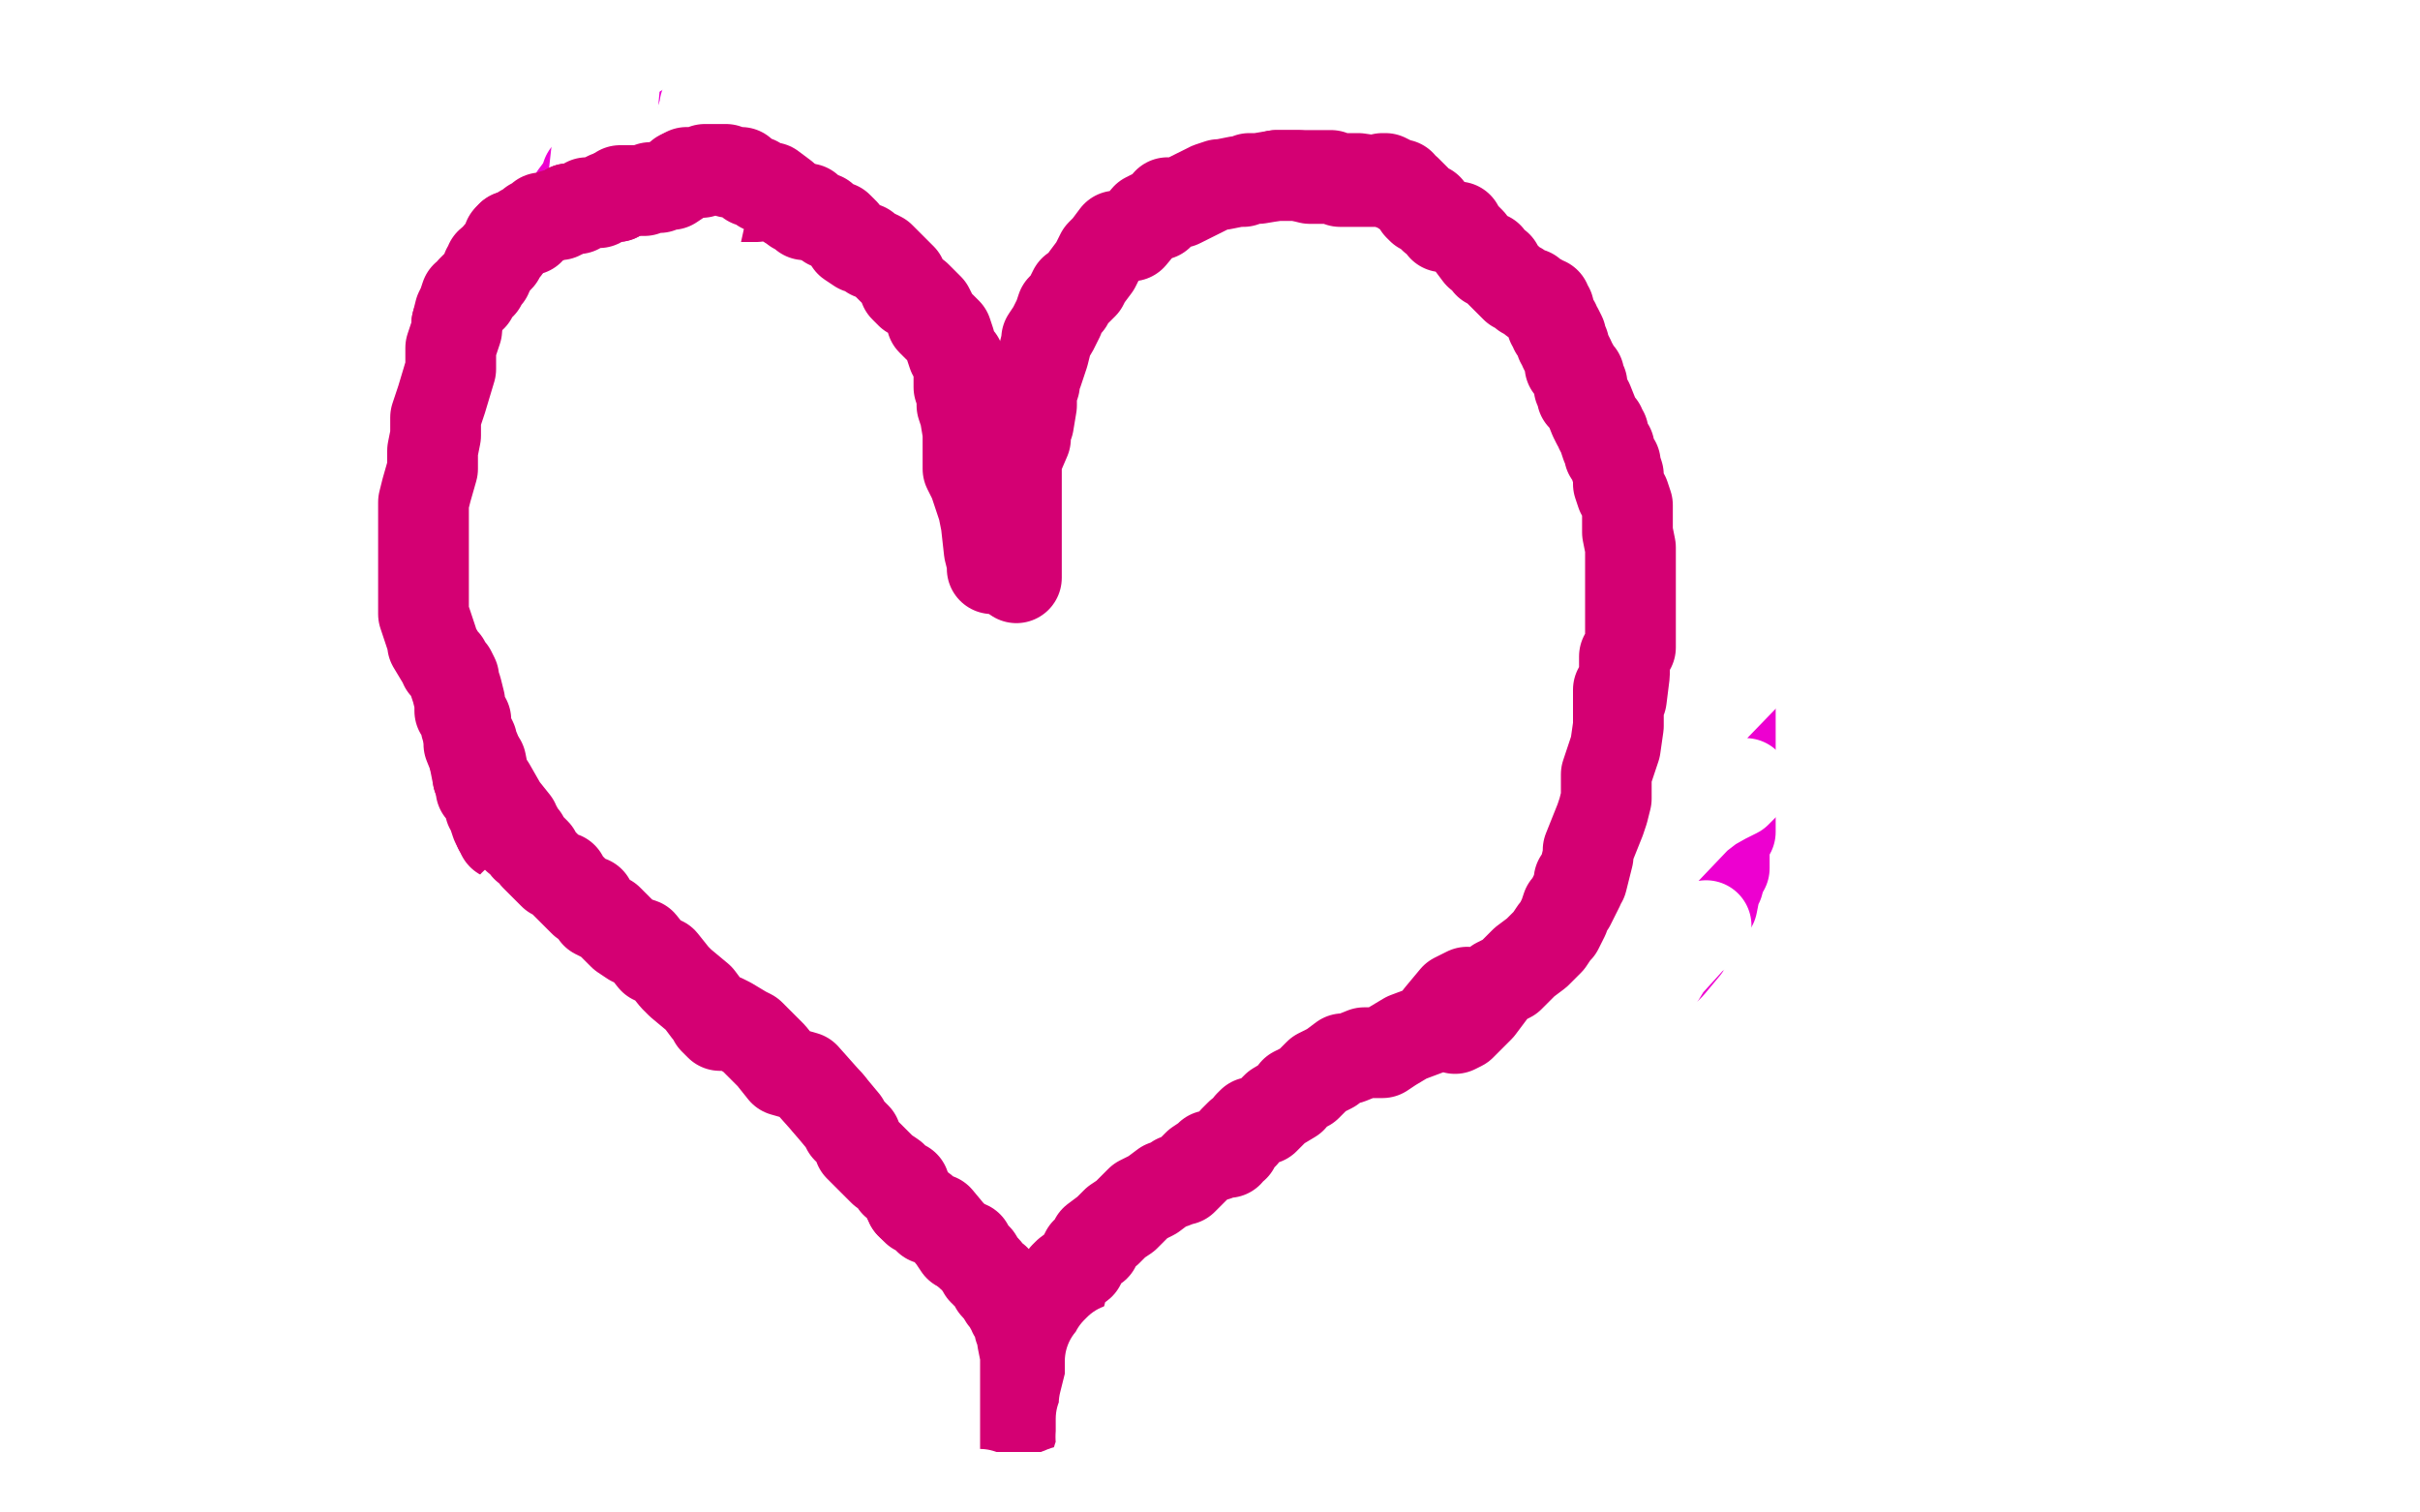 <?xml version="1.0" standalone="no"?>
<!DOCTYPE svg PUBLIC "-//W3C//DTD SVG 1.1//EN"
"http://www.w3.org/Graphics/SVG/1.1/DTD/svg11.dtd">

<svg width="800" height="500" version="1.1" xmlns="http://www.w3.org/2000/svg" xmlns:xlink="http://www.w3.org/1999/xlink" style="stroke-antialiasing: false"><desc>This SVG has been created on https://colorillo.com/</desc><rect x='0' y='0' width='800' height='500' style='fill: rgb(255,255,255); stroke-width:0' /><polyline points="352,180 352,177 352,173 351,162 350,150 350,148 350,144 350,140" style="fill: none; stroke: #c39e00; stroke-width: 15; stroke-linejoin: round; stroke-linecap: round; stroke-antialiasing: false; stroke-antialias: 0; opacity: 1.0"/>
<polyline points="365,86 367,83 372,77 373,76 378,73 384,70 388,67 390,67" style="fill: none; stroke: #c39e00; stroke-width: 15; stroke-linejoin: round; stroke-linecap: round; stroke-antialiasing: false; stroke-antialias: 0; opacity: 1.0"/>
<polyline points="354,119 355,116 357,112 357,107 358,106 359,101 363,92 365,86" style="fill: none; stroke: #c39e00; stroke-width: 15; stroke-linejoin: round; stroke-linecap: round; stroke-antialiasing: false; stroke-antialias: 0; opacity: 1.0"/>
<polyline points="350,140 351,138 351,136 351,134 352,132 352,130 354,125 354,119" style="fill: none; stroke: #c39e00; stroke-width: 15; stroke-linejoin: round; stroke-linecap: round; stroke-antialiasing: false; stroke-antialias: 0; opacity: 1.0"/>
<polyline points="393,66 393,65" style="fill: none; stroke: #c39e00; stroke-width: 15; stroke-linejoin: round; stroke-linecap: round; stroke-antialiasing: false; stroke-antialias: 0; opacity: 1.0"/>
<polyline points="390,67 392,67 393,66" style="fill: none; stroke: #c39e00; stroke-width: 15; stroke-linejoin: round; stroke-linecap: round; stroke-antialiasing: false; stroke-antialias: 0; opacity: 1.0"/>
<polyline points="392,53 389,63 389,63 384,72 384,72 374,91 374,91 369,111 369,111 358,137 358,137 347,162 347,162 343,177 343,177" style="fill: none; stroke: #ffffff; stroke-width: 15; stroke-linejoin: round; stroke-linecap: round; stroke-antialiasing: false; stroke-antialias: 0; opacity: 1.0"/>
<polyline points="343,177 339,194 338,199 338,198 338,197 339,185 348,157 355,136 367,95 373,70 375,61 375,58 376,58 375,68 370,86 367,100 357,130 351,142 344,164 341,179 340,184 340,181 344,167 355,139 358,130 366,108 370,91 371,88 370,88 369,90 359,112 340,143 333,161 328,178 327,183 327,182 327,180 328,172 339,140 347,118 364,72 373,47 374,43 375,42 375,47 371,63 366,75 353,117" style="fill: none; stroke: #ffffff; stroke-width: 15; stroke-linejoin: round; stroke-linecap: round; stroke-antialiasing: false; stroke-antialias: 0; opacity: 1.0"/>
<polyline points="402,34 402,37 402,40 402,47 397,64 391,90 382,126 374,151" style="fill: none; stroke: #ffffff; stroke-width: 15; stroke-linejoin: round; stroke-linecap: round; stroke-antialiasing: false; stroke-antialias: 0; opacity: 1.0"/>
<polyline points="340,165 343,154 360,121 378,77 394,45 398,38 402,34" style="fill: none; stroke: #ffffff; stroke-width: 15; stroke-linejoin: round; stroke-linecap: round; stroke-antialiasing: false; stroke-antialias: 0; opacity: 1.0"/>
<polyline points="353,117 345,139 340,162 340,168 339,170 340,165" style="fill: none; stroke: #ffffff; stroke-width: 15; stroke-linejoin: round; stroke-linecap: round; stroke-antialiasing: false; stroke-antialias: 0; opacity: 1.0"/>
<polyline points="369,193 379,165 394,119 399,109 406,86 409,77 409,76" style="fill: none; stroke: #ffffff; stroke-width: 15; stroke-linejoin: round; stroke-linecap: round; stroke-antialiasing: false; stroke-antialias: 0; opacity: 1.0"/>
<polyline points="409,76 408,78 404,85 393,103 383,121 379,134 370,157 365,165" style="fill: none; stroke: #ffffff; stroke-width: 15; stroke-linejoin: round; stroke-linecap: round; stroke-antialiasing: false; stroke-antialias: 0; opacity: 1.0"/>
<polyline points="374,151 364,192 363,200 362,212 362,211 365,202 369,193" style="fill: none; stroke: #ffffff; stroke-width: 15; stroke-linejoin: round; stroke-linecap: round; stroke-antialiasing: false; stroke-antialias: 0; opacity: 1.0"/>
<polyline points="365,165 361,181 357,191 357,192 358,189 359,188 368,168 379,149 384,133 385,132 385,131 382,135 374,149 367,158 354,181 347,200 344,207 344,209 344,207 346,201 351,181 356,170 359,161 359,158 360,156 361,155 360,157 359,158 358,159 357,161 356,162 356,164 357,158" style="fill: none; stroke: #ffffff; stroke-width: 15; stroke-linejoin: round; stroke-linecap: round; stroke-antialiasing: false; stroke-antialias: 0; opacity: 1.0"/>
<polyline points="364,195 364,192 364,192 364,191 364,191 364,190 364,189 364,188 364,186 364,183 364,182 364,178 366,171 367,170 367,168 367,167 368,166 368,164 369,163 369,161 370,161 371,159 372,158 374,155 377,152 378,151 382,148 383,147 387,140 391,138 393,136 395,135 397,133 399,133 401,132 406,132 408,132 411,132 413,132 414,132 416,132 417,132 419,132 421,133 423,133" style="fill: none; stroke: #d40073; stroke-width: 15; stroke-linejoin: round; stroke-linecap: round; stroke-antialiasing: false; stroke-antialias: 0; opacity: 1.0"/>
<polyline points="437,143 438,144 439,145 440,145 441,148 443,148 444,149 445,149" style="fill: none; stroke: #d40073; stroke-width: 15; stroke-linejoin: round; stroke-linecap: round; stroke-antialiasing: false; stroke-antialias: 0; opacity: 1.0"/>
<polyline points="423,133 426,135 428,138 430,138 433,138 434,139 435,140 437,143" style="fill: none; stroke: #d40073; stroke-width: 15; stroke-linejoin: round; stroke-linecap: round; stroke-antialiasing: false; stroke-antialias: 0; opacity: 1.0"/>
<polyline points="451,161 452,163 452,164 453,166 453,168 453,173 453,174 454,176" style="fill: none; stroke: #d40073; stroke-width: 15; stroke-linejoin: round; stroke-linecap: round; stroke-antialiasing: false; stroke-antialias: 0; opacity: 1.0"/>
<polyline points="445,149 446,152 447,152 447,154 448,155 449,155 449,157 451,161" style="fill: none; stroke: #d40073; stroke-width: 15; stroke-linejoin: round; stroke-linecap: round; stroke-antialiasing: false; stroke-antialias: 0; opacity: 1.0"/>
<polyline points="454,176 454,178 454,179 454,180 455,182 455,183 455,189 455,192 455,193 455,195 455,198 455,200 455,201 455,205 455,206 455,207 455,210 455,211 455,213 455,222 455,224 455,225 454,229 453,232 451,234 448,240 442,244 439,246 433,247" style="fill: none; stroke: #d40073; stroke-width: 15; stroke-linejoin: round; stroke-linecap: round; stroke-antialiasing: false; stroke-antialias: 0; opacity: 1.0"/>
<polyline points="399,285 397,287 392,292 388,296 386,298 383,303 381,308 378,317" style="fill: none; stroke: #d40073; stroke-width: 15; stroke-linejoin: round; stroke-linecap: round; stroke-antialiasing: false; stroke-antialias: 0; opacity: 1.0"/>
<polyline points="433,247 427,253 424,256 418,259 411,268 407,273 403,280 399,285" style="fill: none; stroke: #d40073; stroke-width: 15; stroke-linejoin: round; stroke-linecap: round; stroke-antialiasing: false; stroke-antialias: 0; opacity: 1.0"/>
<polyline points="378,317 377,320 373,332 371,335 367,345 362,355 358,365 357,369 355,376 355,378 355,383 355,387 355,391 355,392 355,396 355,400 356,403 357,405" style="fill: none; stroke: #d40073; stroke-width: 15; stroke-linejoin: round; stroke-linecap: round; stroke-antialiasing: false; stroke-antialias: 0; opacity: 1.0"/>
<polyline points="381,137 371,150 371,150 353,176 353,176 335,196 335,196 306,246 306,246 294,261 294,261 282,282 282,282 281,284 281,284" style="fill: none; stroke: #ffffff; stroke-width: 15; stroke-linejoin: round; stroke-linecap: round; stroke-antialiasing: false; stroke-antialias: 0; opacity: 1.0"/>
<polyline points="444,116 455,111 456,111 456,112 456,114 449,122 432,138 416,151 394,177 380,196 375,202 374,206 376,201 378,199 383,194" style="fill: none; stroke: #ffffff; stroke-width: 15; stroke-linejoin: round; stroke-linecap: round; stroke-antialiasing: false; stroke-antialias: 0; opacity: 1.0"/>
<polyline points="281,284 282,281 286,271 316,237 342,203 403,149 436,122 444,116" style="fill: none; stroke: #ffffff; stroke-width: 15; stroke-linejoin: round; stroke-linecap: round; stroke-antialiasing: false; stroke-antialias: 0; opacity: 1.0"/>
<polyline points="383,194 413,159 427,149 444,134 450,132 449,132 447,133 444,135 438,138 405,168 375,203 359,223 354,232 354,230 361,217 395,168 412,141 442,98 450,87 451,87" style="fill: none; stroke: #ffffff; stroke-width: 15; stroke-linejoin: round; stroke-linecap: round; stroke-antialiasing: false; stroke-antialias: 0; opacity: 1.0"/>
<polyline points="451,87 451,85 447,91 444,95 411,129 364,178 347,203 331,223" style="fill: none; stroke: #ffffff; stroke-width: 15; stroke-linejoin: round; stroke-linecap: round; stroke-antialiasing: false; stroke-antialias: 0; opacity: 1.0"/>
<polyline points="331,223 329,230 330,227 333,225 335,222 340,212 367,171 390,146" style="fill: none; stroke: #ffffff; stroke-width: 15; stroke-linejoin: round; stroke-linecap: round; stroke-antialiasing: false; stroke-antialias: 0; opacity: 1.0"/>
<polyline points="401,126 388,140 292,261 289,265 289,262" style="fill: none; stroke: #ffffff; stroke-width: 15; stroke-linejoin: round; stroke-linecap: round; stroke-antialiasing: false; stroke-antialias: 0; opacity: 1.0"/>
<polyline points="390,146 396,127 411,108 411,109 411,112 401,126" style="fill: none; stroke: #ffffff; stroke-width: 15; stroke-linejoin: round; stroke-linecap: round; stroke-antialiasing: false; stroke-antialias: 0; opacity: 1.0"/>
<polyline points="289,262 300,247 331,203 347,180 376,149 385,135 389,128 390,127 385,138 380,157 365,192 353,219 343,244 339,252 338,258 340,257 344,250 359,234 402,182 438,136 449,127 458,115 457,117 442,125 432,134 390,170 353,214 337,234 325,252" style="fill: none; stroke: #ffffff; stroke-width: 15; stroke-linejoin: round; stroke-linecap: round; stroke-antialiasing: false; stroke-antialias: 0; opacity: 1.0"/>
<polyline points="436,156 417,177 375,224 345,260 340,267 338,274 338,275 338,274" style="fill: none; stroke: #ffffff; stroke-width: 15; stroke-linejoin: round; stroke-linecap: round; stroke-antialiasing: false; stroke-antialias: 0; opacity: 1.0"/>
<polyline points="325,252 321,258 326,254 331,246 344,233 394,181 436,142 449,136" style="fill: none; stroke: #ffffff; stroke-width: 15; stroke-linejoin: round; stroke-linecap: round; stroke-antialiasing: false; stroke-antialias: 0; opacity: 1.0"/>
<polyline points="449,136 462,128 465,126 467,126 466,129 464,131 461,135 436,156" style="fill: none; stroke: #ffffff; stroke-width: 15; stroke-linejoin: round; stroke-linecap: round; stroke-antialiasing: false; stroke-antialias: 0; opacity: 1.0"/>
<polyline points="338,274 349,261 384,222 407,196 442,154 464,136 469,133 474,130" style="fill: none; stroke: #ffffff; stroke-width: 15; stroke-linejoin: round; stroke-linecap: round; stroke-antialiasing: false; stroke-antialias: 0; opacity: 1.0"/>
<polyline points="351,336 338,360 328,385 328,392 330,390 338,381 354,359 407,289" style="fill: none; stroke: #ffffff; stroke-width: 15; stroke-linejoin: round; stroke-linecap: round; stroke-antialiasing: false; stroke-antialias: 0; opacity: 1.0"/>
<polyline points="474,130 474,131 473,138 469,144 445,178 408,238 383,274 351,336" style="fill: none; stroke: #ffffff; stroke-width: 15; stroke-linejoin: round; stroke-linecap: round; stroke-antialiasing: false; stroke-antialias: 0; opacity: 1.0"/>
<polyline points="407,289 425,259 456,209 469,194 472,189 474,189 474,190 473,193 465,206 433,254 410,290 373,353 356,393 351,406 350,409 351,408 353,405 363,381 402,323 416,291 447,237 460,210 463,205 463,204 463,205 458,218 454,223 425,268 390,325 379,347 362,388 358,405 357,410 357,412 357,410 359,407 363,397 389,339 418,273 435,230 454,175 457,168 457,165 457,167 448,181 437,196 405,256 385,291 355,363 327,424 318,465 316,480 316,484 317,485 319,483 345,445 389,364 409,333 437,267 452,240 454,237 454,236 454,240 452,244 436,267 398,330 361,394 341,424 316,473 313,490 313,492 313,496 326,477 348,451 394,359 416,313 443,240 459,206" style="fill: none; stroke: #ffffff; stroke-width: 15; stroke-linejoin: round; stroke-linecap: round; stroke-antialiasing: false; stroke-antialias: 0; opacity: 1.0"/>
<polyline points="459,206 460,202 460,204 455,208 450,218 440,234 412,276 385,322 380,333 372,345 372,352 374,350 376,344 385,329 411,285" style="fill: none; stroke: #ffffff; stroke-width: 15; stroke-linejoin: round; stroke-linecap: round; stroke-antialiasing: false; stroke-antialias: 0; opacity: 1.0"/>
<polyline points="411,285 424,264 439,225 447,209 450,204 450,202 450,203 449,203 442,208 427,223 411,241 390,264 378,290 372,299 372,301 375,299 383,289 393,276 440,218 459,190 488,144 496,129" style="fill: none; stroke: #ffffff; stroke-width: 15; stroke-linejoin: round; stroke-linecap: round; stroke-antialiasing: false; stroke-antialias: 0; opacity: 1.0"/>
<polyline points="496,129 497,127 496,128 493,133 479,154 456,191 436,231 428,241 419,265 415,274 416,271 418,270" style="fill: none; stroke: #ffffff; stroke-width: 15; stroke-linejoin: round; stroke-linecap: round; stroke-antialiasing: false; stroke-antialias: 0; opacity: 1.0"/>
<polyline points="465,192 464,195 463,198 450,217 439,236 409,281 396,305 381,325" style="fill: none; stroke: #ffffff; stroke-width: 15; stroke-linejoin: round; stroke-linecap: round; stroke-antialiasing: false; stroke-antialias: 0; opacity: 1.0"/>
<polyline points="418,270 426,254 441,235 450,217 461,197 465,191 465,192" style="fill: none; stroke: #ffffff; stroke-width: 15; stroke-linejoin: round; stroke-linecap: round; stroke-antialiasing: false; stroke-antialias: 0; opacity: 1.0"/>
<polyline points="381,325 374,335 374,336 377,331 382,326 406,297 429,261 467,205" style="fill: none; stroke: #ffffff; stroke-width: 15; stroke-linejoin: round; stroke-linecap: round; stroke-antialiasing: false; stroke-antialias: 0; opacity: 1.0"/>
<polyline points="512,149 508,153 492,159 460,181 444,196 413,219 387,249 382,258" style="fill: none; stroke: #ffffff; stroke-width: 15; stroke-linejoin: round; stroke-linecap: round; stroke-antialiasing: false; stroke-antialias: 0; opacity: 1.0"/>
<polyline points="467,205 496,162 503,156 509,146 512,145 512,147 512,149" style="fill: none; stroke: #ffffff; stroke-width: 15; stroke-linejoin: round; stroke-linecap: round; stroke-antialiasing: false; stroke-antialias: 0; opacity: 1.0"/>
<polyline points="382,258 379,264 380,263 383,260 388,256 420,222 446,204 473,177 487,165 495,163 496,162 497,162 497,164 495,166 491,166 478,173 467,183 437,203 408,226 392,242 383,251 383,249 383,246 385,239 401,212 415,190 441,151 456,136 460,134" style="fill: none; stroke: #ffffff; stroke-width: 15; stroke-linejoin: round; stroke-linecap: round; stroke-antialiasing: false; stroke-antialias: 0; opacity: 1.0"/>
<polyline points="441,170 441,169 441,167 442,166 443,165 444,164 450,157 452,156" style="fill: none; stroke: #ffffff; stroke-width: 15; stroke-linejoin: round; stroke-linecap: round; stroke-antialiasing: false; stroke-antialias: 0; opacity: 1.0"/>
<polyline points="460,134 463,133 463,135 463,138 462,142 456,149 451,155 445,164 443,165 442,167 441,168 441,169 441,170" style="fill: none; stroke: #ffffff; stroke-width: 15; stroke-linejoin: round; stroke-linecap: round; stroke-antialiasing: false; stroke-antialias: 0; opacity: 1.0"/>
<polyline points="452,156 454,154 456,154 457,162 457,167 456,179" style="fill: none; stroke: #ffffff; stroke-width: 15; stroke-linejoin: round; stroke-linecap: round; stroke-antialiasing: false; stroke-antialias: 0; opacity: 1.0"/>
<polyline points="443,253 449,245 455,242 460,236 469,227 474,220 478,215 479,215" style="fill: none; stroke: #ffffff; stroke-width: 15; stroke-linejoin: round; stroke-linecap: round; stroke-antialiasing: false; stroke-antialias: 0; opacity: 1.0"/>
<polyline points="456,179 452,196 449,222 446,232 443,244 442,248 442,253 443,253" style="fill: none; stroke: #ffffff; stroke-width: 15; stroke-linejoin: round; stroke-linecap: round; stroke-antialiasing: false; stroke-antialias: 0; opacity: 1.0"/>
<polyline points="434,253 433,254 429,256 427,257 417,264 410,268 407,269" style="fill: none; stroke: #ffffff; stroke-width: 15; stroke-linejoin: round; stroke-linecap: round; stroke-antialiasing: false; stroke-antialias: 0; opacity: 1.0"/>
<polyline points="479,215 478,216 478,218 475,219 469,228 462,228 459,230 451,235 443,242 440,245 434,252 434,253" style="fill: none; stroke: #ffffff; stroke-width: 15; stroke-linejoin: round; stroke-linecap: round; stroke-antialiasing: false; stroke-antialias: 0; opacity: 1.0"/>
<polyline points="407,269 403,274 397,277 395,281 390,285 387,286 384,289 384,291 383,291 383,290 383,289 384,288 385,287" style="fill: none; stroke: #ffffff; stroke-width: 15; stroke-linejoin: round; stroke-linecap: round; stroke-antialiasing: false; stroke-antialias: 0; opacity: 1.0"/>
<polyline points="400,297 400,303 400,306 400,313 400,317 399,326 398,333 398,335" style="fill: none; stroke: #ffffff; stroke-width: 15; stroke-linejoin: round; stroke-linecap: round; stroke-antialiasing: false; stroke-antialias: 0; opacity: 1.0"/>
<polyline points="398,335 398,339 398,341 398,346 398,348 398,351 398,354 398,357" style="fill: none; stroke: #ffffff; stroke-width: 15; stroke-linejoin: round; stroke-linecap: round; stroke-antialiasing: false; stroke-antialias: 0; opacity: 1.0"/>
<polyline points="385,287 387,287 389,285 392,285 394,285 397,287 399,288 400,297" style="fill: none; stroke: #ffffff; stroke-width: 15; stroke-linejoin: round; stroke-linecap: round; stroke-antialiasing: false; stroke-antialias: 0; opacity: 1.0"/>
<polyline points="398,357 399,359 401,361" style="fill: none; stroke: #ffffff; stroke-width: 15; stroke-linejoin: round; stroke-linecap: round; stroke-antialiasing: false; stroke-antialias: 0; opacity: 1.0"/>
<polyline points="369,199 369,196 369,196 369,195 369,195 369,194 369,194 370,191 370,191 371,186 371,186 371,181 371,181 371,177 371,177 371,174 371,173 371,170 371,166 371,164 371,162 371,161 371,156 371,153 371,152 371,149 371,146 372,146 372,145 372,143 372,142 372,143 372,144 372,145 372,147 371,147 370,148 363,148 357,148 348,148 342,148 336,148" style="fill: none; stroke: #ffffff; stroke-width: 30; stroke-linejoin: round; stroke-linecap: round; stroke-antialiasing: false; stroke-antialias: 0; opacity: 1.0"/>
<polyline points="361,158 361,156 361,154 361,153 361,152 361,149 361,147 361,146" style="fill: none; stroke: #ed00d0; stroke-width: 30; stroke-linejoin: round; stroke-linecap: round; stroke-antialiasing: false; stroke-antialias: 0; opacity: 1.0"/>
<polyline points="361,173 361,169 361,169 361,167 361,167 361,164 361,164 361,163 361,163 361,159 361,159 361,158 361,158" style="fill: none; stroke: #ed00d0; stroke-width: 30; stroke-linejoin: round; stroke-linecap: round; stroke-antialiasing: false; stroke-antialias: 0; opacity: 1.0"/>
<polyline points="361,146 362,146 362,144 362,143 362,142 363,142 363,140 363,138 363,135 363,134 363,132 363,130 363,129 363,128 364,128 364,127 364,126 364,125" style="fill: none; stroke: #ed00d0; stroke-width: 30; stroke-linejoin: round; stroke-linecap: round; stroke-antialiasing: false; stroke-antialias: 0; opacity: 1.0"/>
<polyline points="364,125 365,124 365,123 365,122 365,123 360,128 360,125 360,125 360,122 360,122 361,118 361,118 362,112 362,112 363,107 363,107 363,103 363,103 365,100 365,100" style="fill: none; stroke: #ed00d0; stroke-width: 30; stroke-linejoin: round; stroke-linecap: round; stroke-antialiasing: false; stroke-antialias: 0; opacity: 1.0"/>
<circle cx="360.5" cy="128.5" r="15" style="fill: #ed00d0; stroke-antialiasing: false; stroke-antialias: 0; opacity: 1.0"/>
<polyline points="365,100 365,98 366,98 367,94 368,94 369,92 370,89 371,89" style="fill: none; stroke: #ed00d0; stroke-width: 30; stroke-linejoin: round; stroke-linecap: round; stroke-antialiasing: false; stroke-antialias: 0; opacity: 1.0"/>
<polyline points="398,54 402,51 403,51 407,48 411,45 413,43 419,43 423,43" style="fill: none; stroke: #ed00d0; stroke-width: 30; stroke-linejoin: round; stroke-linecap: round; stroke-antialiasing: false; stroke-antialias: 0; opacity: 1.0"/>
<polyline points="371,89 371,87 372,86 373,83 374,81 375,78 376,78 378,75" style="fill: none; stroke: #ed00d0; stroke-width: 30; stroke-linejoin: round; stroke-linecap: round; stroke-antialiasing: false; stroke-antialias: 0; opacity: 1.0"/>
<polyline points="378,75 380,72 385,66 386,65 389,62 390,61 394,57 398,54" style="fill: none; stroke: #ed00d0; stroke-width: 30; stroke-linejoin: round; stroke-linecap: round; stroke-antialiasing: false; stroke-antialias: 0; opacity: 1.0"/>
<polyline points="423,43 424,43 427,43 430,43 432,43 438,42 442,42 446,42" style="fill: none; stroke: #ed00d0; stroke-width: 30; stroke-linejoin: round; stroke-linecap: round; stroke-antialiasing: false; stroke-antialias: 0; opacity: 1.0"/>
<polyline points="470,46 474,46 476,46 478,46 480,46 484,46 485,47 487,47" style="fill: none; stroke: #ed00d0; stroke-width: 30; stroke-linejoin: round; stroke-linecap: round; stroke-antialiasing: false; stroke-antialias: 0; opacity: 1.0"/>
<polyline points="446,42 447,42 450,42 453,43 456,43 462,43 468,44 470,46" style="fill: none; stroke: #ed00d0; stroke-width: 30; stroke-linejoin: round; stroke-linecap: round; stroke-antialiasing: false; stroke-antialias: 0; opacity: 1.0"/>
<polyline points="498,50 500,51 502,54 505,55 507,57 509,57 510,58 511,59" style="fill: none; stroke: #ed00d0; stroke-width: 30; stroke-linejoin: round; stroke-linecap: round; stroke-antialiasing: false; stroke-antialias: 0; opacity: 1.0"/>
<polyline points="487,47 490,48 491,48 492,48 494,49 495,49 497,50 498,50" style="fill: none; stroke: #ed00d0; stroke-width: 30; stroke-linejoin: round; stroke-linecap: round; stroke-antialiasing: false; stroke-antialias: 0; opacity: 1.0"/>
<polyline points="511,59 515,62 516,62 519,63 520,63 522,64 522,65 523,65 520,65 522,68 522,68 524,69 524,69 527,72 527,72 528,75 528,75 529,76 529,76 531,78 531,78 533,82 533,82 537,84 540,88 541,91 544,91 545,93 546,95 548,97" style="fill: none; stroke: #ed00d0; stroke-width: 30; stroke-linejoin: round; stroke-linecap: round; stroke-antialiasing: false; stroke-antialias: 0; opacity: 1.0"/>
<polyline points="557,107 559,113 559,114 559,117 562,120 562,121 562,125 562,128" style="fill: none; stroke: #ed00d0; stroke-width: 30; stroke-linejoin: round; stroke-linecap: round; stroke-antialiasing: false; stroke-antialias: 0; opacity: 1.0"/>
<polyline points="548,97 549,98 552,102 553,102 554,103 555,106 556,106 557,107" style="fill: none; stroke: #ed00d0; stroke-width: 30; stroke-linejoin: round; stroke-linecap: round; stroke-antialiasing: false; stroke-antialias: 0; opacity: 1.0"/>
<polyline points="567,151 567,152 568,157 568,160 568,161 569,163 570,170 570,172" style="fill: none; stroke: #ed00d0; stroke-width: 30; stroke-linejoin: round; stroke-linecap: round; stroke-antialiasing: false; stroke-antialias: 0; opacity: 1.0"/>
<polyline points="562,128 563,130 563,132 565,139 566,141 566,145 567,148 567,151" style="fill: none; stroke: #ed00d0; stroke-width: 30; stroke-linejoin: round; stroke-linecap: round; stroke-antialiasing: false; stroke-antialias: 0; opacity: 1.0"/>
<polyline points="570,172 570,176 571,180 571,184 572,191 572,193 572,195 572,199 572,202 572,209 572,221 572,235 572,244 572,256 572,262 572,264 572,269 572,271 572,275 572,275 571,276 571,276 570,281 570,281 570,283 570,283 570,287 570,287 569,288 569,288" style="fill: none; stroke: #ed00d0; stroke-width: 30; stroke-linejoin: round; stroke-linecap: round; stroke-antialiasing: false; stroke-antialias: 0; opacity: 1.0"/>
<polyline points="563,304 562,306 561,307 559,309 557,313 552,319 550,321 547,324" style="fill: none; stroke: #ed00d0; stroke-width: 30; stroke-linejoin: round; stroke-linecap: round; stroke-antialiasing: false; stroke-antialias: 0; opacity: 1.0"/>
<polyline points="569,288 568,290 568,292 567,292 567,294 566,299 564,301 564,303 563,304" style="fill: none; stroke: #ed00d0; stroke-width: 30; stroke-linejoin: round; stroke-linecap: round; stroke-antialiasing: false; stroke-antialias: 0; opacity: 1.0"/>
<polyline points="547,324 543,328 538,330 532,334 528,334 525,335 518,339 511,340" style="fill: none; stroke: #ed00d0; stroke-width: 30; stroke-linejoin: round; stroke-linecap: round; stroke-antialiasing: false; stroke-antialias: 0; opacity: 1.0"/>
<polyline points="458,346 454,347 451,347 447,347 442,347 439,347 434,351 425,351" style="fill: none; stroke: #ed00d0; stroke-width: 30; stroke-linejoin: round; stroke-linecap: round; stroke-antialiasing: false; stroke-antialias: 0; opacity: 1.0"/>
<polyline points="485,342 480,342 475,342 473,342 467,344 463,344 462,345 458,346" style="fill: none; stroke: #ed00d0; stroke-width: 30; stroke-linejoin: round; stroke-linecap: round; stroke-antialiasing: false; stroke-antialias: 0; opacity: 1.0"/>
<polyline points="511,340 509,340 504,339 500,339 498,340 493,340 488,340 485,342" style="fill: none; stroke: #ed00d0; stroke-width: 30; stroke-linejoin: round; stroke-linecap: round; stroke-antialiasing: false; stroke-antialias: 0; opacity: 1.0"/>
<polyline points="425,351 422,353 411,357 406,361 397,369 394,373 390,381 386,388 383,393 380,402 378,408 377,410 374,420 369,432 368,439 365,451 365,456 364,459 363,465 363,469 363,471 363,474" style="fill: none; stroke: #ed00d0; stroke-width: 30; stroke-linejoin: round; stroke-linecap: round; stroke-antialiasing: false; stroke-antialias: 0; opacity: 1.0"/>
<polyline points="350,137 349,132 347,128 347,126 347,122 346,118 345,117 344,110" style="fill: none; stroke: #ed00d0; stroke-width: 30; stroke-linejoin: round; stroke-linecap: round; stroke-antialiasing: false; stroke-antialias: 0; opacity: 1.0"/>
<polyline points="363,474 363,478 363,481 364,483" style="fill: none; stroke: #ed00d0; stroke-width: 30; stroke-linejoin: round; stroke-linecap: round; stroke-antialiasing: false; stroke-antialias: 0; opacity: 1.0"/>
<polyline points="355,177 355,172 355,172 354,167 354,167 353,160 353,160 353,150 353,150 351,142 351,142 350,139 350,139 350,137 350,137" style="fill: none; stroke: #ed00d0; stroke-width: 30; stroke-linejoin: round; stroke-linecap: round; stroke-antialiasing: false; stroke-antialias: 0; opacity: 1.0"/>
<polyline points="344,110 342,103 341,100 339,95 338,89 337,88 336,83 333,77 331,74 329,68 326,64 323,61 317,56 313,51 310,50 308,49 307,48 306,48 306,50 304,50 304,50 303,50 303,50 301,50 301,50 298,48 298,48 297,48 297,48 293,47 293,47 292,45 292,45 291,45 289,45 287,44 286,44 284,43 281,43 278,42 275,42 273,40 270,40 269,40 267,40 263,40" style="fill: none; stroke: #ed00d0; stroke-width: 30; stroke-linejoin: round; stroke-linecap: round; stroke-antialiasing: false; stroke-antialias: 0; opacity: 1.0"/>
<polyline points="253,39 249,39 246,42 245,42 243,42 241,42 240,42 236,42" style="fill: none; stroke: #ed00d0; stroke-width: 30; stroke-linejoin: round; stroke-linecap: round; stroke-antialiasing: false; stroke-antialias: 0; opacity: 1.0"/>
<polyline points="263,40 262,40 261,40 260,40 259,40 257,39 254,39 253,39" style="fill: none; stroke: #ed00d0; stroke-width: 30; stroke-linejoin: round; stroke-linecap: round; stroke-antialiasing: false; stroke-antialias: 0; opacity: 1.0"/>
<polyline points="236,42 234,42 233,42 233,43 234,43 235,43 233,43 233,43 231,43 231,43 226,43 226,43 222,46 222,46 219,47 219,47 216,48 216,48 214,48 214,48 212,49 208,49 208,50 205,52 204,52 203,52 201,52" style="fill: none; stroke: #ed00d0; stroke-width: 30; stroke-linejoin: round; stroke-linecap: round; stroke-antialiasing: false; stroke-antialias: 0; opacity: 1.0"/>
<polyline points="201,52 200,54 199,54 196,56 195,58 194,58 193,61 190,65 186,73 185,76 184,77 180,87 177,95 172,108 169,120 168,123 168,129 168,131 168,134 168,138 168,148 168,149 168,156 168,158" style="fill: none; stroke: #ed00d0; stroke-width: 30; stroke-linejoin: round; stroke-linecap: round; stroke-antialiasing: false; stroke-antialias: 0; opacity: 1.0"/>
<polyline points="164,200 164,203 164,206 164,210 164,211 164,216 164,219 164,223" style="fill: none; stroke: #ed00d0; stroke-width: 30; stroke-linejoin: round; stroke-linecap: round; stroke-antialiasing: false; stroke-antialias: 0; opacity: 1.0"/>
<polyline points="168,158 168,162 168,162 168,163 168,163 167,170 167,170 164,180 164,180 164,184 164,184 164,192 164,192 164,200 164,200" style="fill: none; stroke: #ed00d0; stroke-width: 30; stroke-linejoin: round; stroke-linecap: round; stroke-antialiasing: false; stroke-antialias: 0; opacity: 1.0"/>
<polyline points="164,223 165,224 166,226 166,228 167,234 169,237 169,238 172,245" style="fill: none; stroke: #ed00d0; stroke-width: 30; stroke-linejoin: round; stroke-linecap: round; stroke-antialiasing: false; stroke-antialias: 0; opacity: 1.0"/>
<polyline points="198,324 202,324 202,324 205,327 205,327 209,329 209,329 216,330 216,330 218,332 218,332 224,332 224,332 228,334 228,334" style="fill: none; stroke: #ed00d0; stroke-width: 30; stroke-linejoin: round; stroke-linecap: round; stroke-antialiasing: false; stroke-antialias: 0; opacity: 1.0"/>
<polyline points="172,245 173,251 174,256 176,262 178,266 180,269 182,270 187,276 188,278 191,289 195,300 196,314 198,324" style="fill: none; stroke: #ed00d0; stroke-width: 30; stroke-linejoin: round; stroke-linecap: round; stroke-antialiasing: false; stroke-antialias: 0; opacity: 1.0"/>
<polyline points="228,334 230,335 232,336 236,338 237,339 243,344 248,347 250,347 253,348 256,349 262,355 265,356 268,358 273,359 275,360 278,361 281,363 282,363 285,363 288,366 291,366 296,370 298,370 298,371 299,371 301,374 301,374 304,378 304,378 308,381 308,381 315,388 315,388 319,392 319,392 322,397 322,397 325,400 325,400 327,401 327,402 329,404 329,405 333,410 334,413 335,414 337,418 337,419 337,421 339,424 340,428 340,429 341,430 341,432 344,434 344,435 345,437 346,439 346,440 347,440 347,442 348,443 348,444 348,445 349,440" style="fill: none; stroke: #ed00d0; stroke-width: 30; stroke-linejoin: round; stroke-linecap: round; stroke-antialiasing: false; stroke-antialias: 0; opacity: 1.0"/>
<circle cx="439.5" cy="227.5" r="15" style="fill: #ed00d0; stroke-antialiasing: false; stroke-antialias: 0; opacity: 1.0"/>
<polyline points="439,221 437,224 435,227 433,234 432,235 432,237 436,233 442,228 457,220 463,216 465,214 467,211 467,210 464,214 463,216 459,221 454,232 454,235 451,243 449,248 449,250 447,253 448,253 449,253 449,252 450,252 451,248" style="fill: none; stroke: #ffffff; stroke-width: 30; stroke-linejoin: round; stroke-linecap: round; stroke-antialiasing: false; stroke-antialias: 0; opacity: 1.0"/>
<polyline points="354,183 354,181 354,181 353,179 353,179 353,177 353,177 352,175 352,175 351,172 351,172 351,170 351,169 351,168 351,167 351,166 351,165 351,163 351,160 351,155 351,154 351,152 351,149 351,146 351,145 351,143 351,137 351,135 351,133 351,128 352,126 353,122 353,119 353,116 354,113 355,108 356,107 356,106 357,103 357,102 358,102 358,101 358,106 359,106 359,106 359,105 359,105 359,103 359,100 359,99 359,98 360,98 360,96 360,94 360,93 361,93 361,92 361,91 361,90 362,90 362,88 363,88 364,85 364,83 364,82 365,82 365,81 365,80 366,80 366,79 367,79 367,78 368,78 368,77 368,76 369,76 371,76 371,75 371,74 372,73 373,73 373,72 374,72 374,71 374,69 375,69 376,69 376,68 376,67 377,67 378,64 379,64 379,62 380,62 381,62 381,61 382,60 383,59 384,59 384,58 385,58 386,58 386,57 387,56 388,56 389,56 390,55 391,55 391,54 392,53 393,53 394,53 395,53 396,52 396,51 397,51 399,51 400,51 402,51 403,51 405,51 406,51 408,51 409,51 410,51 411,50 412,50 413,50 414,50 415,50 415,49 416,49 417,49 418,49 419,48 420,48 421,47 422,47 425,46 427,46 428,46 429,46 430,46 431,46 433,46 434,46 436,43 439,43 441,43 443,42 445,42 447,42 448,42 450,42 452,42 453,42 454,43 456,43 457,43 459,43 461,43 463,43 465,43 469,47 471,47 474,50 477,52 478,52 483,55 489,59 491,59 494,60 496,60 498,60 500,60 503,62 507,67 508,67 510,67 511,68 512,68 513,68 515,71 515,71 516,72 516,72 519,73 519,73 523,77 523,77 525,77 525,77 529,81 529,81 530,83 530,83 532,85 533,86 534,88 536,90 537,91 537,92 538,92 539,93 540,95 541,96 543,97 544,98 546,101 546,102 548,102 549,104 549,105 550,105 551,106 552,107 552,109 553,111 554,111 554,113 555,114 556,117 556,119 557,119 557,120 557,121 557,122 559,127 559,128 561,132 562,134 562,135 562,137 562,139 562,141 562,143 562,144 562,147 563,147 564,152 564,154 564,158 565,162 565,165 565,166 565,169 565,173 564,175 564,179 564,181 564,182 564,185 564,186 564,187 564,189 564,190 564,191 564,192 564,193 564,194 564,197 563,202 563,203 563,205 563,206 562,206 562,205 562,203 563,193 563,195 563,195 563,199 563,199 562,202 562,202 560,211 560,211 559,215 559,215 558,221 558,221 556,225 556,225 555,229 555,229 553,232 553,234 553,237 552,238 551,243 551,244 551,247 549,252 548,254 546,259 543,265 542,267 540,271 537,281 536,282 532,301 523,326 516,343 513,352 509,364 507,364 507,364 504,365 504,365 499,366 499,366 494,369 494,369 494,370 494,370 491,372 491,372 489,373 489,373 488,375 487,375 486,375 485,375 483,377 481,379 479,379 475,379 471,379 467,380 465,380 460,380 457,380 451,380 447,381 443,381 439,381 435,381 431,382 428,382 424,383 421,383 420,383 415,388 411,391 409,392 403,398 399,403 397,405 394,410 393,413 391,418 389,420 389,424 386,428 386,431 384,442 381,455 381,460 381,468 380,473 380,476 380,482 380,484 380,488 380,491 380,496 380,498" style="fill: none; stroke: #ed00d0; stroke-width: 30; stroke-linejoin: round; stroke-linecap: round; stroke-antialiasing: false; stroke-antialias: 0; opacity: 1.0"/>
<polyline points="351,180 351,173 351,173 351,170 351,170 349,159 349,159 346,146 346,146 344,134 344,134 341,123 341,123 340,120 340,120 338,110 337,105 336,105 336,100 334,97 334,96 331,92 329,89 328,86 326,85 323,82 321,80 318,77 315,77 311,76 308,76 302,74 299,73 295,73 290,73 282,71 279,71 272,69 267,69 263,69 253,69 245,72 243,73 237,78 233,81 232,82 232,80 232,79 229,79 229,79 225,81 225,81 218,86 218,86 211,92 211,92 209,94 209,94 201,101 201,101 197,108 197,108 192,113 189,119 186,126 185,129 183,135 181,143 181,145 180,150 178,156 178,159 178,163 177,168 177,170 177,174 178,181 179,186 181,196 185,210 189,223 191,226 193,238 196,242 199,250 204,260 209,267 211,273 215,278 218,287 218,290 221,298 224,309 227,316 232,328 237,335 239,341 244,352 248,360 250,364 254,372 263,382 265,384 274,396 279,405 285,419 290,424 297,433 303,443 309,448 316,453 325,453 329,453 338,449 344,451 346,454 350,456 354,461 355,463 357,472 359,476 361,478 365,483 369,490 372,499" style="fill: none; stroke: #ed00d0; stroke-width: 30; stroke-linejoin: round; stroke-linecap: round; stroke-antialiasing: false; stroke-antialias: 0; opacity: 1.0"/>
<polyline points="281,122 264,133 264,133 230,159 230,159 201,183 201,183 148,234 148,234 113,282 113,282 106,290 106,290 101,295 101,295 101,293 104,286 115,263 173,179 260,88 299,47 350,17 296,59 267,87 222,126 203,149 199,155 196,157 196,156 201,149 218,127 283,67 304,45 330,11 337,2 323,9 279,37 256,55 201,113 165,159 157,175 150,188 151,187 153,185 158,178 213,126 260,94 335,22 343,3 304,36 222,120 187,168 121,260 83,313 79,317 79,315 79,312 83,302 128,225 186,134 239,54 258,26 266,14 265,15 263,19 254,27 212,75 187,101 154,142 138,166 135,172 135,174 139,167 153,152 181,108 270,26 253,32 213,82 147,177 109,255 106,266 105,274 110,270 126,255 226,163 346,67 401,31 435,30 336,112 284,169 198,278 153,347 142,365 142,366 147,363 205,304 256,252 370,143 477,53 512,22 543,5 548,2 548,5 546,11 506,40 460,69 359,170 269,287 234,337 205,393 201,404 206,404 255,358 362,261 479,151 527,104 581,62 593,54 600,49 600,51 599,55 585,68 505,124 415,216 377,259 329,336 308,380 307,389 306,397 322,390 351,363 441,296 528,231 552,207 577,190 583,188 583,189 583,192 571,207 511,260 472,303 389,388 327,489 412,499 452,465 520,398 567,356 580,348 593,338 595,335 595,336 594,337 590,338 574,342 521,365 462,410 435,439 393,493 476,421 534,347 551,319 561,308 564,306 562,308 548,315 524,331 455,380 392,432 371,461 342,491 340,497 341,497 348,492 415,425 452,383 520,313 561,270 574,260 576,259 577,259 574,262 570,264 538,282 468,331 439,359 375,419 351,453 346,462 346,465 347,465 353,458 392,418 457,346 488,309 546,225 574,174 579,168 581,166 579,168 571,174 564,185 519,232 449,327 409,378 354,486 441,480 500,384 544,322 549,312 553,307 553,310 549,315 544,321 503,365 466,396 397,469 387,491 453,374 491,303 553,162 582,93 587,84 587,82 580,87 569,93 511,142 437,216 395,267 322,382 276,472 300,462 382,360 428,314 504,216 552,149 564,125 564,123 559,123 547,127 528,138 467,167 386,224 343,267 272,350 240,392 235,402 235,405 247,406 263,396 330,322 397,217 432,169 482,77 503,35 503,27 502,27 487,34 471,48 410,106 354,179 302,269 286,296 265,339 263,350 265,349 273,345 331,276 371,225 454,136 524,54 546,23 558,2 555,2 547,4 522,14 447,62 405,94 322,169 248,249 220,278 191,315 185,329 185,330 187,328 193,319 215,300 289,227 367,146 433,78 457,56 473,37 450,51 400,84 367,102 290,169 226,251 203,280 185,312 181,328 183,327 186,319 202,297 271,213 313,159 393,58 365,30 279,105 241,141 195,196 179,216 176,220 176,221 176,220 176,219 190,188 243,118 280,75 340,11 350,10 292,81 262,123 209,221 172,307 157,349 153,362 152,369 154,368 161,356 179,341 249,246 289,198 362,110 410,50 417,39 420,33 419,33 414,37 375,63 304,119 261,160 188,233 146,278 136,287 136,285 138,279 142,268 182,213 214,158 286,78 341,28 361,21 362,20 362,23 359,26 350,40 304,80 243,145 217,188 165,276 144,331 142,343 142,351 145,353 151,348 215,287 308,189 364,139 452,63 513,10 531,0 533,0 534,5 530,13 502,41 433,104 354,185 309,236 241,319 206,376 199,388 197,395 197,392 200,388 227,348 307,247 361,183 449,71 489,20 404,97 316,189 247,274 225,307 204,353 201,361 201,362 224,334 293,247 372,153 413,110 466,52 487,33 490,33 492,33 489,37 485,44 480,50 456,72 396,127 366,162 302,243 269,290 234,360 215,424 213,438 213,442 219,445 250,417 289,372 384,264 471,174 507,137 555,88 569,81 570,81 569,86 563,96 555,107 510,156 446,238 415,263 351,348 298,441 282,461 270,489 269,497 274,499 294,485 359,395 439,294 507,194 532,158 561,118 568,112 570,112 570,116 565,120 562,126 525,153 471,207 444,241 387,312 348,368 333,406 331,415 330,421 330,424 330,425 330,424 353,383 379,336 412,264 439,218 445,207 447,205 448,205 448,206 444,214 417,231 390,258 330,320 277,386 256,414 225,480 244,488 284,407 334,334 348,312 383,275 398,265 401,265 402,266 402,271 396,277 389,286 364,313 330,346 317,359 297,387 288,402 285,407 283,409 287,405 306,382 327,354 356,319 392,279 408,263 432,244 464,206 486,185 502,170 527,139 544,124 550,120 555,113 553,121 533,140 514,168 471,225 423,302 398,341 369,385 354,414 354,419 354,422 359,415 375,400 423,354 477,298 495,283 532,255 544,246 550,239 553,239 555,238 553,239 544,248 540,250 527,266 522,271 524,270 526,267 549,252 579,221 591,212 608,192 618,177 623,169 634,160 644,158 647,158 653,158 641,162 628,164 590,188 556,203 510,227 492,239 489,239 492,231 506,207 523,185 551,150 575,124 581,117 586,116 588,116 587,121 584,124 580,129 570,143 555,163 541,190 536,201 531,208 531,210 532,209 534,208 537,208 546,197 552,193 565,179 569,174 577,161 584,152 588,143 589,143" style="fill: none; stroke: #ffffff; stroke-width: 30; stroke-linejoin: round; stroke-linecap: round; stroke-antialiasing: false; stroke-antialias: 0; opacity: 1.0"/>
<polyline points="510,155 485,166 478,166 474,167 474,163 476,158 500,130 532,91" style="fill: none; stroke: #ffffff; stroke-width: 30; stroke-linejoin: round; stroke-linecap: round; stroke-antialiasing: false; stroke-antialias: 0; opacity: 1.0"/>
<polyline points="589,143 589,141 588,141 586,141 576,140 553,140 543,141 510,155" style="fill: none; stroke: #ffffff; stroke-width: 30; stroke-linejoin: round; stroke-linecap: round; stroke-antialiasing: false; stroke-antialias: 0; opacity: 1.0"/>
<polyline points="532,91 551,70 568,51 582,47 585,46 586,46 576,54 556,67 523,88 504,98 479,114 470,125 469,125 469,124 469,123 472,117 489,101 519,70 532,57 548,40 551,33 551,29 549,28 523,28 470,43 442,51 396,75 383,82 374,86 374,85 374,83 375,82 392,67 420,39" style="fill: none; stroke: #ffffff; stroke-width: 30; stroke-linejoin: round; stroke-linecap: round; stroke-antialiasing: false; stroke-antialias: 0; opacity: 1.0"/>
<polyline points="482,19 483,20 481,20 479,20 475,20 461,22 453,29 435,47" style="fill: none; stroke: #ffffff; stroke-width: 30; stroke-linejoin: round; stroke-linecap: round; stroke-antialiasing: false; stroke-antialias: 0; opacity: 1.0"/>
<polyline points="420,39 436,29 463,19 477,18 480,18 482,19" style="fill: none; stroke: #ffffff; stroke-width: 30; stroke-linejoin: round; stroke-linecap: round; stroke-antialiasing: false; stroke-antialias: 0; opacity: 1.0"/>
<polyline points="435,47 415,71 408,76 399,89 398,91 399,90 399,89 405,84" style="fill: none; stroke: #ffffff; stroke-width: 30; stroke-linejoin: round; stroke-linecap: round; stroke-antialiasing: false; stroke-antialias: 0; opacity: 1.0"/>
<polyline points="443,25 442,25 441,23 440,22 440,21 440,20 439,17 439,12" style="fill: none; stroke: #ffffff; stroke-width: 30; stroke-linejoin: round; stroke-linecap: round; stroke-antialiasing: false; stroke-antialias: 0; opacity: 1.0"/>
<polyline points="405,84 419,73 431,62 452,44 464,31 465,27 467,26 464,25 462,25 454,25 448,25 446,25 443,25" style="fill: none; stroke: #ffffff; stroke-width: 30; stroke-linejoin: round; stroke-linecap: round; stroke-antialiasing: false; stroke-antialias: 0; opacity: 1.0"/>
<polyline points="439,12 439,6 500,8 501,24 502,41 502,44" style="fill: none; stroke: #ffffff; stroke-width: 30; stroke-linejoin: round; stroke-linecap: round; stroke-antialiasing: false; stroke-antialias: 0; opacity: 1.0"/>
<polyline points="336,191 336,188 336,188 336,180 336,180 336,176 336,176 336,171 336,171 336,167 336,167 336,161 336,161 336,153 336,153 336,152 336,152 339,145 339,141 340,140 341,134 341,132 341,130 342,127 342,126 342,125 343,123 345,117 346,113 346,112 348,109 350,105 351,102 353,100 355,96 356,96 358,94 359,92 362,88 364,84 366,82 369,78 372,78 374,78 379,72 381,71 383,71 386,67 389,67 390,67 392,66 394,65 396,64 400,62 403,61 404,61 409,60 411,60 413,59 416,59 422,58 426,58 430,58 435,58 440,58 442,59 449,59 456,60 458,60 464,64 466,65 469,66 481,70 492,70 495,70 504,74 510,74 516,74 519,74 528,71 536,71" style="fill: none; stroke: #d40073; stroke-width: 30; stroke-linejoin: round; stroke-linecap: round; stroke-antialiasing: false; stroke-antialias: 0; opacity: 1.0"/>
<polyline points="518,82 510,99 510,99 505,107 505,107 493,124 493,124 491,128 491,128 491,126 491,126 497,119 497,119 505,109 505,109 526,81 544,60 568,41 582,30 586,28 588,28 588,29 585,31 582,33 568,45 558,55 535,82 524,97 520,105 520,108 520,106 522,103 527,99 555,71 564,62 584,40 598,31 598,30 599,30 597,29 585,30 575,35 545,45 502,78 490,86 477,101 477,103 478,101 480,96 496,75 510,59 529,41 543,34 547,28 548,28 545,31 542,35 524,45 489,76 478,89 458,108 449,118 448,120 448,118 450,115 463,101 475,84 508,43 528,12 532,7 536,6 535,7 532,11 519,17 491,40 478,57 457,82 451,89 450,92 449,92 450,90 452,86 463,73 481,45 495,24 499,18 499,17 499,18 496,20 485,34 461,67 450,84 440,105 437,109 437,108 439,106 441,99 445,93 449,90 451,90 457,89" style="fill: none; stroke: #ffffff; stroke-width: 30; stroke-linejoin: round; stroke-linecap: round; stroke-antialiasing: false; stroke-antialias: 0; opacity: 1.0"/>
<polyline points="422,58 425,58 425,58 427,58 427,58 429,58 429,58 433,59 433,59 434,59 434,59 435,59 435,59 438,59 438,59 439,59 441,59 443,60 444,60 446,60 449,60 450,60 451,60 453,60 454,60 455,60 456,60 457,59 458,59 460,60 460,61 461,61 462,61 463,61 464,63 465,63 466,64 467,65 468,66 469,68 470,69 472,69 472,70 473,71 474,72 476,73 477,75 479,75 480,75 482,75 483,77 485,79 486,80 489,84 490,84 491,85 492,85 492,86 492,87 493,87 494,88 495,88 496,90 497,91 499,93 500,94 501,95 502,95 503,96 504,97 505,97 506,97 507,98 507,99 508,99 509,99 509,100 510,100 511,100 511,102 512,102 513,106 513,107 514,107 514,108 514,109 515,109 516,111 516,113 517,114 517,115 519,119 519,121 520,121 521,123 522,124 522,127 523,128 523,127 522,127 522,128 522,128 523,130 523,130 523,131 523,131 525,133 525,133 527,138 527,138 528,140 528,140 529,141 529,141 529,142 530,143 530,144 531,147 532,148 532,150 534,153 534,154 535,157 535,160 536,163 537,164 538,167 538,170 538,174 538,176 539,181 539,183 539,185 539,189 539,191 539,194 539,200 539,203 539,208 539,214 537,217 537,223 536,231 535,232 535,234 535,233 535,230 535,228 535,230 535,230 535,233 535,233 535,240 535,240 534,247 534,247 532,253 532,253 531,256 531,256 531,264 530,268 529,271 527,276 525,281 525,283 524,287 523,291 522,291 522,293 519,299 518,300 517,303 515,307 514,308 512,311 508,315 504,318 499,323 495,325 489,333 487,335 484,338 483,339 481,340 481,338 481,337 481,330 485,328 481,330 481,330 476,336 476,336 473,340 473,340 465,343 465,343 460,346 460,346 457,348 457,348 451,348 451,348 446,350 444,350 440,353 436,355 434,357 432,359 430,360 428,361 427,363 422,366 421,367 418,370 417,370 415,371 414,371 413,372 411,375 410,375 408,377 408,379 407,379 406,381 405,381 404,381 402,382 400,382 399,383 396,385 394,387 393,388 391,390 389,390 388,391 385,392 381,395 377,397 375,399 372,402 369,404 368,405 366,407 362,410 362,412 359,414 357,418 353,421 352,422 349,434 349,438 348,443 348,448 348,449 348,453 348,458 348,460 348,464 348,469 348,476" style="fill: none; stroke: #d40073; stroke-width: 30; stroke-linejoin: round; stroke-linecap: round; stroke-antialiasing: false; stroke-antialias: 0; opacity: 1.0"/>
<polyline points="328,188 328,186 328,186 327,182 327,182 326,173 326,173 325,168 325,168 322,159 322,159 320,155 320,155 320,151 320,151 320,148 320,144 320,143 319,137 318,134 318,133 318,131 317,128 317,125 317,124 317,119 315,117 314,114 314,113 313,110 312,109 311,108 310,108 309,107 308,106 308,104 307,102 305,100 303,98 301,97 299,95 298,92 297,91 295,89 293,87 292,86 291,85 289,84 288,84 286,82 285,82 284,82 281,80 279,77 277,75 274,74 272,72 271,72 269,71 267,69 266,69 267,70 266,70 266,70 265,69 265,69 263,68 263,68 260,67 260,67 257,64 257,64 254,64 254,64 250,65 250,65 249,65 246,65 244,65 243,65 242,65 241,65 240,65" style="fill: none; stroke: #d40073; stroke-width: 30; stroke-linejoin: round; stroke-linecap: round; stroke-antialiasing: false; stroke-antialias: 0; opacity: 1.0"/>
<polyline points="218,73 215,76 214,76 212,78 210,80 210,82 208,83 206,85" style="fill: none; stroke: #d40073; stroke-width: 30; stroke-linejoin: round; stroke-linecap: round; stroke-antialiasing: false; stroke-antialias: 0; opacity: 1.0"/>
<polyline points="240,65 238,65 235,67 233,67 232,67 230,66 229,66 228,66 226,66 225,67 224,67 223,67 221,68 219,70 218,73" style="fill: none; stroke: #d40073; stroke-width: 30; stroke-linejoin: round; stroke-linecap: round; stroke-antialiasing: false; stroke-antialias: 0; opacity: 1.0"/>
<polyline points="206,85 206,87 204,93 203,94 203,95 202,99 201,100 200,103 200,105 199,108 199,111 199,114 198,119 197,120 197,121 196,125 195,130 194,132 193,134 193,139 192,139 191,143 191,146 191,148 191,149 191,151 191,152 191,156 191,162 191,163 191,167 191,168 191,170 191,173 191,174 191,181 191,183 191,182 191,180 192,180 192,181 192,181 191,185 191,185 191,187 191,187 189,193 189,193 189,195 189,195 188,203 188,203 188,207 188,207 186,211 186,212 185,214 185,217 185,218 185,221 185,222 185,225 185,227 185,230 185,231 186,234 186,236 187,236" style="fill: none; stroke: #d40073; stroke-width: 30; stroke-linejoin: round; stroke-linecap: round; stroke-antialiasing: false; stroke-antialias: 0; opacity: 1.0"/>
<circle cx="187.5" cy="236.5" r="15" style="fill: #d40073; stroke-antialiasing: false; stroke-antialias: 0; opacity: 1.0"/>
<polyline points="205,8 204,2 200,25 196,61 193,79 187,134 184,178 184,191" style="fill: none; stroke: #ffffff; stroke-width: 30; stroke-linejoin: round; stroke-linecap: round; stroke-antialiasing: false; stroke-antialias: 0; opacity: 1.0"/>
<polyline points="188,223 188,209 188,209 189,188 189,188 194,109 194,109 200,63 200,63 205,8 205,8" style="fill: none; stroke: #ffffff; stroke-width: 30; stroke-linejoin: round; stroke-linecap: round; stroke-antialiasing: false; stroke-antialias: 0; opacity: 1.0"/>
<polyline points="188,180 203,120 222,65 230,45 233,36 233,35 233,37 232,55" style="fill: none; stroke: #ffffff; stroke-width: 30; stroke-linejoin: round; stroke-linecap: round; stroke-antialiasing: false; stroke-antialias: 0; opacity: 1.0"/>
<polyline points="184,191 184,215 184,224 183,225 182,222 183,204 188,180" style="fill: none; stroke: #ffffff; stroke-width: 30; stroke-linejoin: round; stroke-linecap: round; stroke-antialiasing: false; stroke-antialias: 0; opacity: 1.0"/>
<polyline points="232,55 226,87 225,105 211,165 199,209 194,232 193,238 192,241 192,240 192,237 192,231 198,193 203,158 223,83 234,47 236,41" style="fill: none; stroke: #ffffff; stroke-width: 30; stroke-linejoin: round; stroke-linecap: round; stroke-antialiasing: false; stroke-antialias: 0; opacity: 1.0"/>
<polyline points="188,207 185,211 180,224 171,245 169,257 166,269 165,280 165,281" style="fill: none; stroke: #ffffff; stroke-width: 30; stroke-linejoin: round; stroke-linecap: round; stroke-antialiasing: false; stroke-antialias: 0; opacity: 1.0"/>
<polyline points="177,273 177,267 184,239 189,212 190,201 188,207" style="fill: none; stroke: #ffffff; stroke-width: 30; stroke-linejoin: round; stroke-linecap: round; stroke-antialiasing: false; stroke-antialias: 0; opacity: 1.0"/>
<polyline points="236,41 236,39 236,40 236,43 234,60 225,101 217,129 200,190 187,239 181,267 178,277 177,278 177,276 177,275 177,273" style="fill: none; stroke: #ffffff; stroke-width: 30; stroke-linejoin: round; stroke-linecap: round; stroke-antialiasing: false; stroke-antialias: 0; opacity: 1.0"/>
<polyline points="165,281 165,283" style="fill: none; stroke: #ffffff; stroke-width: 30; stroke-linejoin: round; stroke-linecap: round; stroke-antialiasing: false; stroke-antialias: 0; opacity: 1.0"/>
<polyline points="266,71 265,69 265,69 263,69 263,69 259,65 259,65 255,62 255,62 252,62 252,62 250,60 250,60 248,60 248,60 247,59 246,58 245,57 243,57 242,57 241,57 240,56 239,56 237,56 236,56 234,56 233,56 232,57 230,57 229,57 227,57 226,58" style="fill: none; stroke: #d40073; stroke-width: 30; stroke-linejoin: round; stroke-linecap: round; stroke-antialiasing: false; stroke-antialias: 0; opacity: 1.0"/>
<polyline points="204,65 201,65 199,66 198,67 196,67 194,67 191,69 188,69" style="fill: none; stroke: #d40073; stroke-width: 30; stroke-linejoin: round; stroke-linecap: round; stroke-antialiasing: false; stroke-antialias: 0; opacity: 1.0"/>
<polyline points="226,58 225,58 225,59 222,61 221,61 220,61 218,62 217,62 215,62 213,63 212,63 210,63 206,63 205,63 204,65" style="fill: none; stroke: #d40073; stroke-width: 30; stroke-linejoin: round; stroke-linecap: round; stroke-antialiasing: false; stroke-antialias: 0; opacity: 1.0"/>
<polyline points="188,69 185,71 183,71 181,72 179,72 178,73 176,74 175,75 175,76 173,76 172,77 170,78 169,78" style="fill: none; stroke: #d40073; stroke-width: 30; stroke-linejoin: round; stroke-linecap: round; stroke-antialiasing: false; stroke-antialias: 0; opacity: 1.0"/>
<polyline points="163,87 162,87 162,88 161,89 161,91 160,92 159,93 159,94 158,94 156,96 156,98 154,98 153,101 152,103 151,107" style="fill: none; stroke: #d40073; stroke-width: 30; stroke-linejoin: round; stroke-linecap: round; stroke-antialiasing: false; stroke-antialias: 0; opacity: 1.0"/>
<polyline points="169,78 169,79 168,79 167,82 166,83 165,84 165,85 163,87" style="fill: none; stroke: #d40073; stroke-width: 30; stroke-linejoin: round; stroke-linecap: round; stroke-antialiasing: false; stroke-antialias: 0; opacity: 1.0"/>
<polyline points="151,107 151,109 150,112 149,115 149,118 149,122 146,132 144,138 144,140 144,144 143,149 143,152 143,155 141,162 140,166 140,171 140,175 140,183 140,187 140,193 140,201 140,203 141,206 143,212 143,213 146,218 147,219 147,220 149,222 150,224 150,224 150,225 150,225 151,228 151,228 152,232 152,232 152,235 152,235 154,238 154,238 154,240 154,240 155,243 156,245 156,246 157,248 157,250 157,252 158,257" style="fill: none; stroke: #d40073; stroke-width: 30; stroke-linejoin: round; stroke-linecap: round; stroke-antialiasing: false; stroke-antialias: 0; opacity: 1.0"/>
<polyline points="165,274 166,275 166,276 168,276 169,277 172,282 174,283 178,289" style="fill: none; stroke: #d40073; stroke-width: 30; stroke-linejoin: round; stroke-linecap: round; stroke-antialiasing: false; stroke-antialias: 0; opacity: 1.0"/>
<polyline points="158,257 159,257 159,258 159,259 159,261 160,261 160,262 161,262 162,265 162,267 163,268 163,269 164,272 165,274" style="fill: none; stroke: #d40073; stroke-width: 30; stroke-linejoin: round; stroke-linecap: round; stroke-antialiasing: false; stroke-antialias: 0; opacity: 1.0"/>
<polyline points="178,289 179,290 180,293 182,299 183,299 185,302 188,305 190,307 192,309 195,313 197,318 200,327 204,335 204,340 206,348" style="fill: none; stroke: #d40073; stroke-width: 30; stroke-linejoin: round; stroke-linecap: round; stroke-antialiasing: false; stroke-antialias: 0; opacity: 1.0"/>
<polyline points="223,387 225,390 227,396 228,401 228,405 228,407" style="fill: none; stroke: #d40073; stroke-width: 30; stroke-linejoin: round; stroke-linecap: round; stroke-antialiasing: false; stroke-antialias: 0; opacity: 1.0"/>
<polyline points="206,348 209,360 210,365 212,369 214,375 216,378 219,383 223,387" style="fill: none; stroke: #d40073; stroke-width: 30; stroke-linejoin: round; stroke-linecap: round; stroke-antialiasing: false; stroke-antialias: 0; opacity: 1.0"/>
<polyline points="104,373 109,365 120,354 144,329 174,309 185,302 207,299 213,299" style="fill: none; stroke: #ffffff; stroke-width: 30; stroke-linejoin: round; stroke-linecap: round; stroke-antialiasing: false; stroke-antialias: 0; opacity: 1.0"/>
<polyline points="202,269 188,282 188,282 170,299 170,299 147,328 147,328 116,359 116,359 105,372 105,372 104,372 104,372 104,373 104,373" style="fill: none; stroke: #ffffff; stroke-width: 30; stroke-linejoin: round; stroke-linecap: round; stroke-antialiasing: false; stroke-antialias: 0; opacity: 1.0"/>
<polyline points="213,299 214,299 214,300 212,304 208,307 181,331 157,352 146,362 137,374 143,370 169,350 192,334 200,331" style="fill: none; stroke: #ffffff; stroke-width: 30; stroke-linejoin: round; stroke-linecap: round; stroke-antialiasing: false; stroke-antialias: 0; opacity: 1.0"/>
<polyline points="210,335 197,345 170,376 162,388 161,391 161,387 165,383 188,366" style="fill: none; stroke: #ffffff; stroke-width: 30; stroke-linejoin: round; stroke-linecap: round; stroke-antialiasing: false; stroke-antialias: 0; opacity: 1.0"/>
<polyline points="200,331 219,324 226,321 231,321 231,322 231,323 225,325 210,335" style="fill: none; stroke: #ffffff; stroke-width: 30; stroke-linejoin: round; stroke-linecap: round; stroke-antialiasing: false; stroke-antialias: 0; opacity: 1.0"/>
<polyline points="188,366 202,357 225,345 242,338 245,338 246,338 244,342 242,345 224,361 198,395 190,401 184,415 183,418 184,418 187,413 199,403 221,388 227,384 237,382 240,382 243,384 243,385 241,386 239,387 228,406 217,425 212,436 210,442 210,443 211,443 219,440 233,426 240,423 253,410 257,409 255,412 254,414 244,425 237,432 232,434 230,434" style="fill: none; stroke: #ffffff; stroke-width: 30; stroke-linejoin: round; stroke-linecap: round; stroke-antialiasing: false; stroke-antialias: 0; opacity: 1.0"/>
<polyline points="155,244 155,246 155,246 157,251 157,251 159,252 159,252 160,257 160,257 162,260 162,260 166,267 166,267 170,272 170,272 170,273 170,273 171,274 171,275 171,276 171,277 172,277 173,277 173,278 174,279 174,280 175,280 176,281 177,282 177,283 179,285 181,287 182,288 183,289 186,290 187,292 189,294 191,296 193,298 195,298 196,300 197,302 199,303 201,304 203,306 206,309 209,311 212,312 216,317 219,318 223,323 225,325 231,330 234,334 235,335 236,337 238,339 239,339 239,337 241,338 241,338 246,341 246,341 248,342 248,342 255,349 255,349 259,354 259,354 266,356 266,356 274,365 274,365" style="fill: none; stroke: #d40073; stroke-width: 30; stroke-linejoin: round; stroke-linecap: round; stroke-antialiasing: false; stroke-antialias: 0; opacity: 1.0"/>
<polyline points="274,365 279,371 280,373 283,376 284,379 289,384 292,387 295,389 296,391 299,392 299,394 300,396 301,397 301,398" style="fill: none; stroke: #d40073; stroke-width: 30; stroke-linejoin: round; stroke-linecap: round; stroke-antialiasing: false; stroke-antialias: 0; opacity: 1.0"/>
<polyline points="324,418 325,420 326,420 326,421 329,423 329,425 330,425 331,427" style="fill: none; stroke: #d40073; stroke-width: 30; stroke-linejoin: round; stroke-linecap: round; stroke-antialiasing: false; stroke-antialias: 0; opacity: 1.0"/>
<polyline points="301,398 303,400 303,400 305,400 305,400 307,403 307,403 310,403 310,403 315,409 315,409 317,412 317,412 319,412 319,412" style="fill: none; stroke: #d40073; stroke-width: 30; stroke-linejoin: round; stroke-linecap: round; stroke-antialiasing: false; stroke-antialias: 0; opacity: 1.0"/>
<polyline points="319,412 320,412 321,415 322,415 323,416 324,418" style="fill: none; stroke: #d40073; stroke-width: 30; stroke-linejoin: round; stroke-linecap: round; stroke-antialiasing: false; stroke-antialias: 0; opacity: 1.0"/>
<polyline points="331,427 332,427 332,429 333,429 333,430 334,430 334,431 334,432 335,432 335,434 336,435 337,435 337,436 337,437 337,439 338,439 338,443 339,448 339,452 339,455 339,459 339,461 339,466 339,470 339,474 339,477 339,482 339,487 339,489 339,493 339,490 340,490" style="fill: none; stroke: #d40073; stroke-width: 30; stroke-linejoin: round; stroke-linecap: round; stroke-antialiasing: false; stroke-antialias: 0; opacity: 1.0"/>
<polyline points="371,446 370,446 370,446 369,447 369,447 368,450 368,450 367,450 367,450 367,452 367,452 367,453 367,455 367,456 366,460 365,464 365,466 365,467 364,469 364,470 364,472 364,473 364,475" style="fill: none; stroke: #ffffff; stroke-width: 30; stroke-linejoin: round; stroke-linecap: round; stroke-antialiasing: false; stroke-antialias: 0; opacity: 1.0"/>
<polyline points="364,475 364,478 364,480 364,481 363,482 363,484" style="fill: none; stroke: #ffffff; stroke-width: 30; stroke-linejoin: round; stroke-linecap: round; stroke-antialiasing: false; stroke-antialias: 0; opacity: 1.0"/>
<polyline points="363,493 362,493 362,494" style="fill: none; stroke: #ffffff; stroke-width: 30; stroke-linejoin: round; stroke-linecap: round; stroke-antialiasing: false; stroke-antialias: 0; opacity: 1.0"/>
<polyline points="363,484 363,485 363,486 363,488 363,489 363,493" style="fill: none; stroke: #ffffff; stroke-width: 30; stroke-linejoin: round; stroke-linecap: round; stroke-antialiasing: false; stroke-antialias: 0; opacity: 1.0"/>
<polyline points="362,494 362,495 362,497 362,499 363,498 363,497 364,497 360,496 360,496 354,496 354,496 346,496 346,496 340,496 340,496 338,496 338,496 334,496 334,496 334,497 334,497 334,498 333,498 332,497 331,497 330,497 329,497 328,497 327,497 326,497 324,497 320,496 320,495 318,495 317,495 316,495 316,496" style="fill: none; stroke: #ffffff; stroke-width: 30; stroke-linejoin: round; stroke-linecap: round; stroke-antialiasing: false; stroke-antialias: 0; opacity: 1.0"/>
<polyline points="344,495 347,495 352,493 357,493 360,493 363,493 368,492 370,492" style="fill: none; stroke: #ffffff; stroke-width: 30; stroke-linejoin: round; stroke-linecap: round; stroke-antialiasing: false; stroke-antialias: 0; opacity: 1.0"/>
<polyline points="316,496 317,496 318,496 319,494 324,494 327,495 334,495 344,495" style="fill: none; stroke: #ffffff; stroke-width: 30; stroke-linejoin: round; stroke-linecap: round; stroke-antialiasing: false; stroke-antialias: 0; opacity: 1.0"/>
<polyline points="370,492 373,491 374,491 375,491 376,491 377,491" style="fill: none; stroke: #ffffff; stroke-width: 30; stroke-linejoin: round; stroke-linecap: round; stroke-antialiasing: false; stroke-antialias: 0; opacity: 1.0"/>
</svg>
